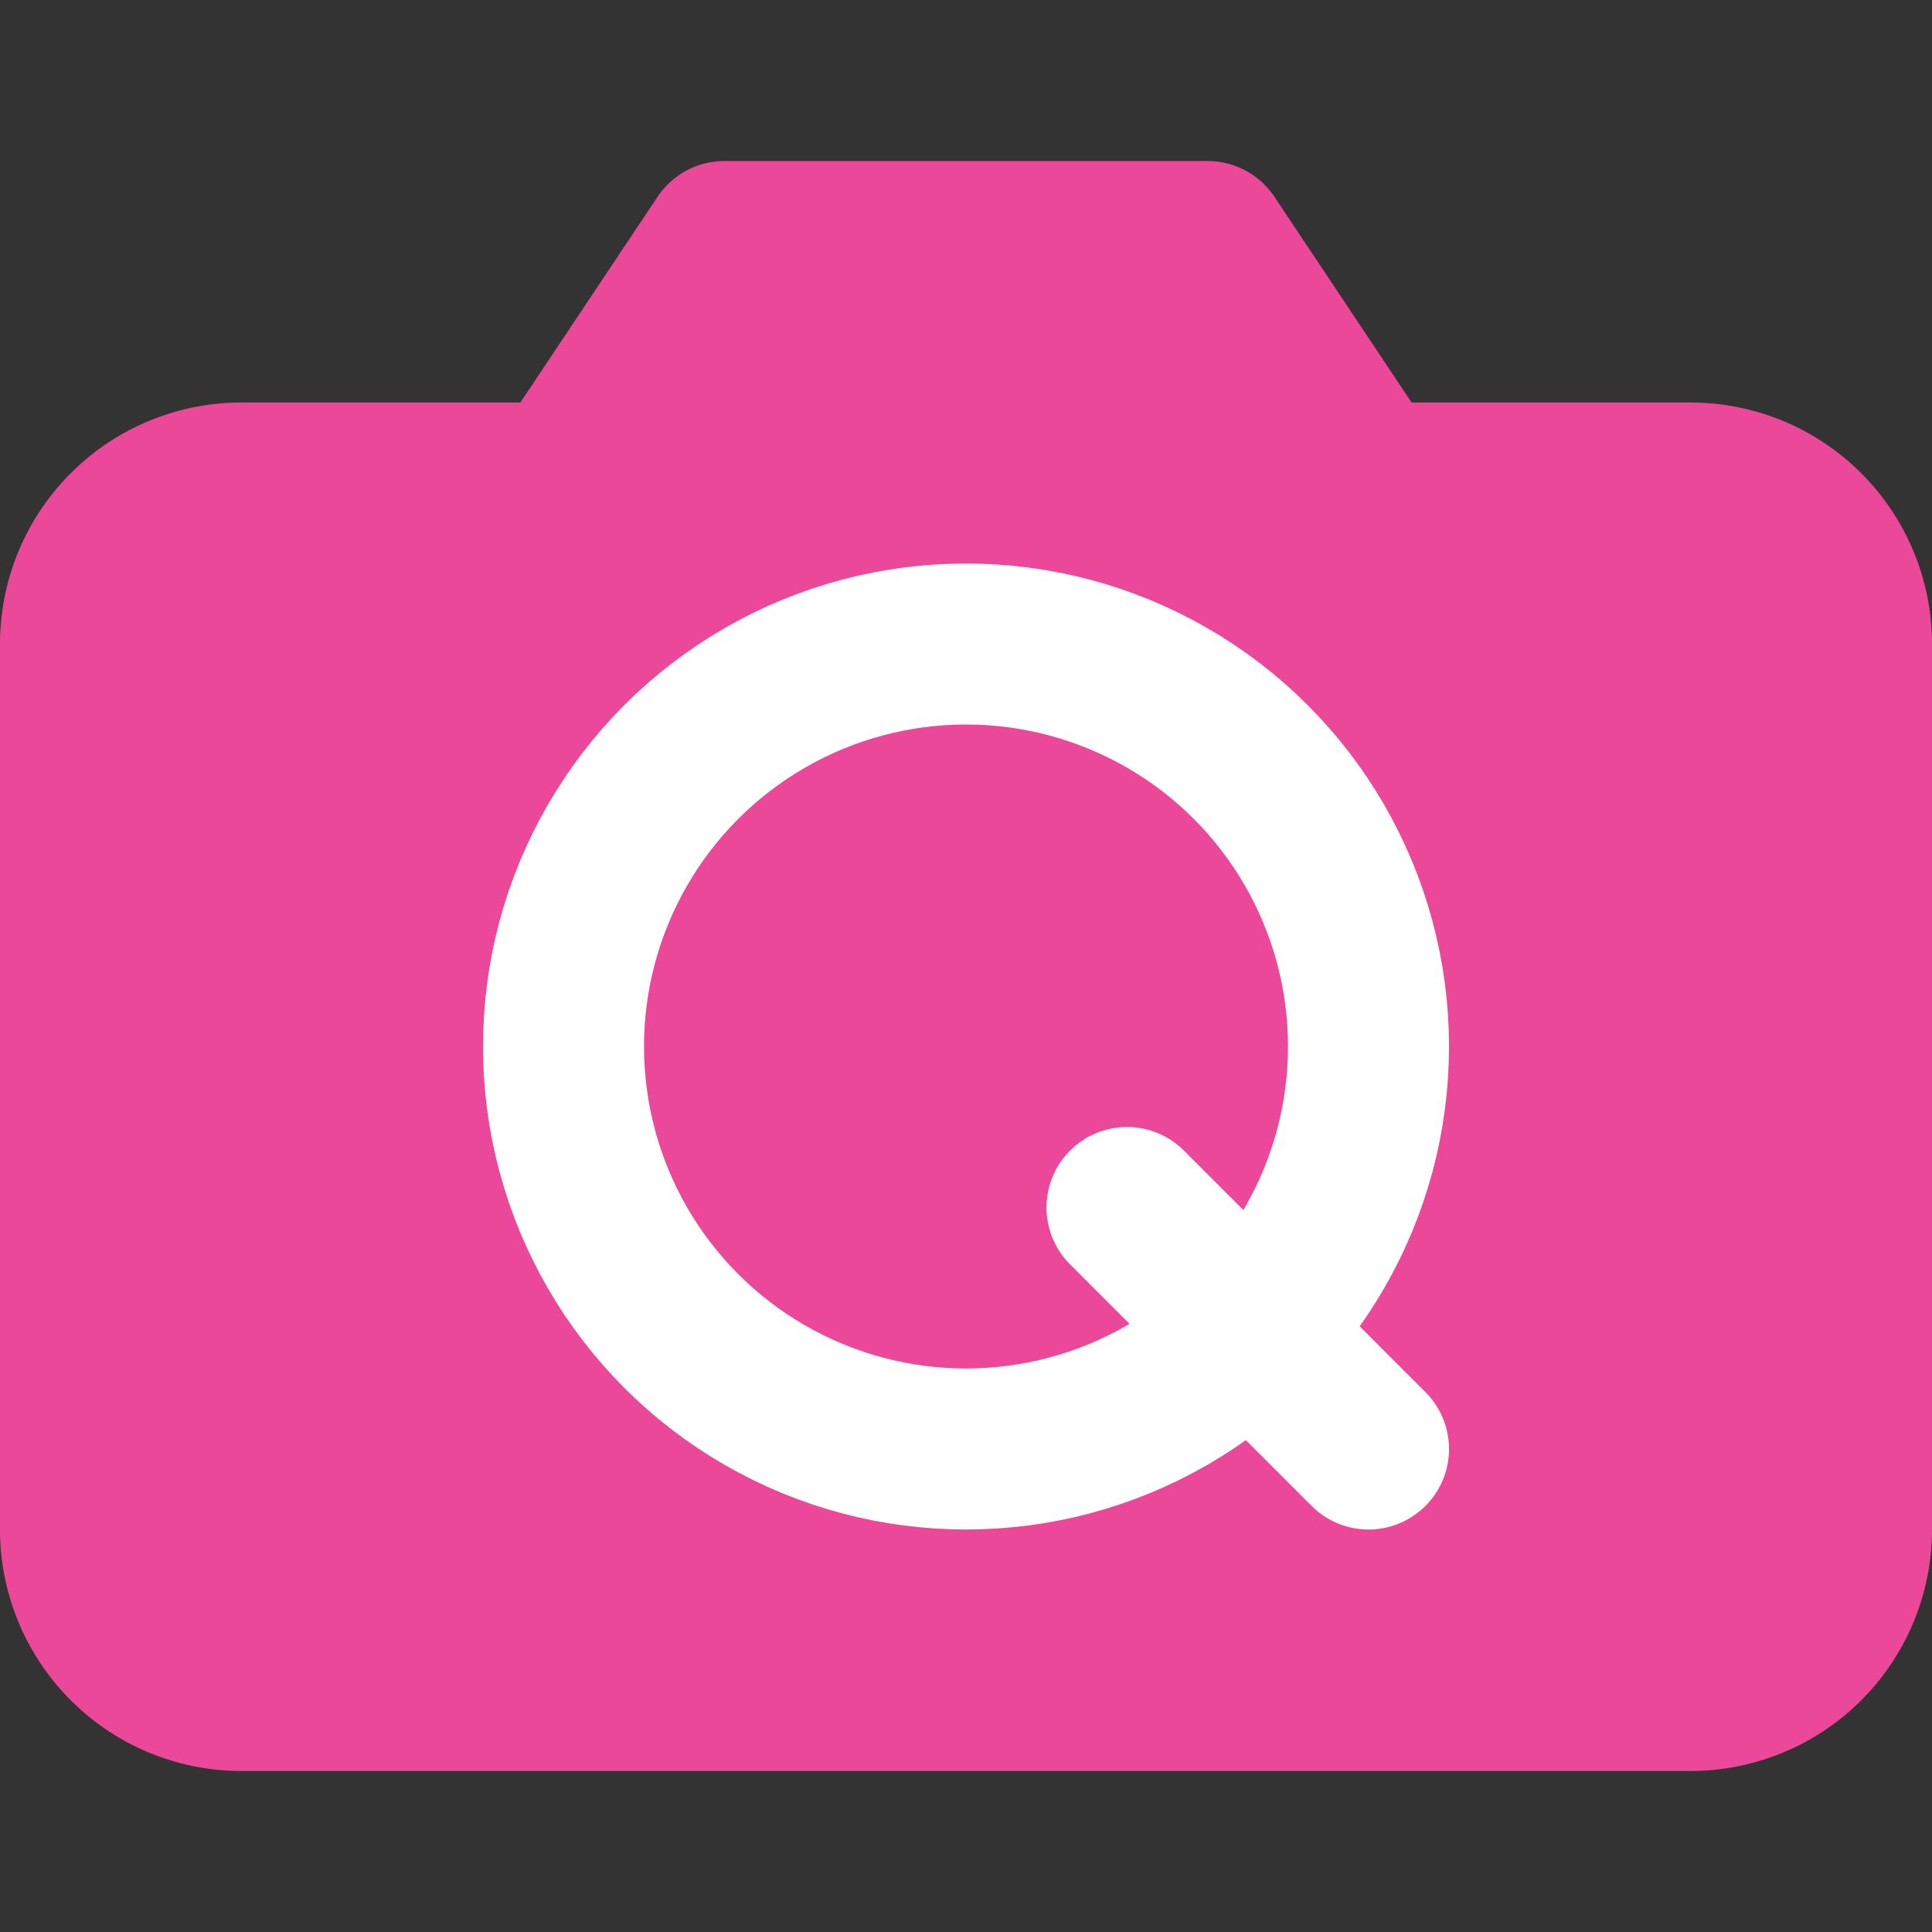 <svg xmlns="http://www.w3.org/2000/svg" width="24" height="24" viewBox="0 0 24 24" fill="none" stroke="#ec4899" stroke-width="2" stroke-linecap="round" stroke-linejoin="round" class="feather feather-camera">
<rect x="0" y="0" width="24" height="24" fill="#333333" stroke="none"/>
<path fill="#ec4899" d="M23 19a2 2 0 0 1-2 2H3a2 2 0 0 1-2-2V8a2 2 0 0 1 2-2h4l2-3h6l2 3h4a2 2 0 0 1 2 2z"></path>
<circle stroke="#fff" cx="12" cy="13" r="5"></circle>
<line x1="14" y1="15" x2="17" y2="18" stroke="#fff" stroke-width="2" stroke-linecap="round"/>
</svg>